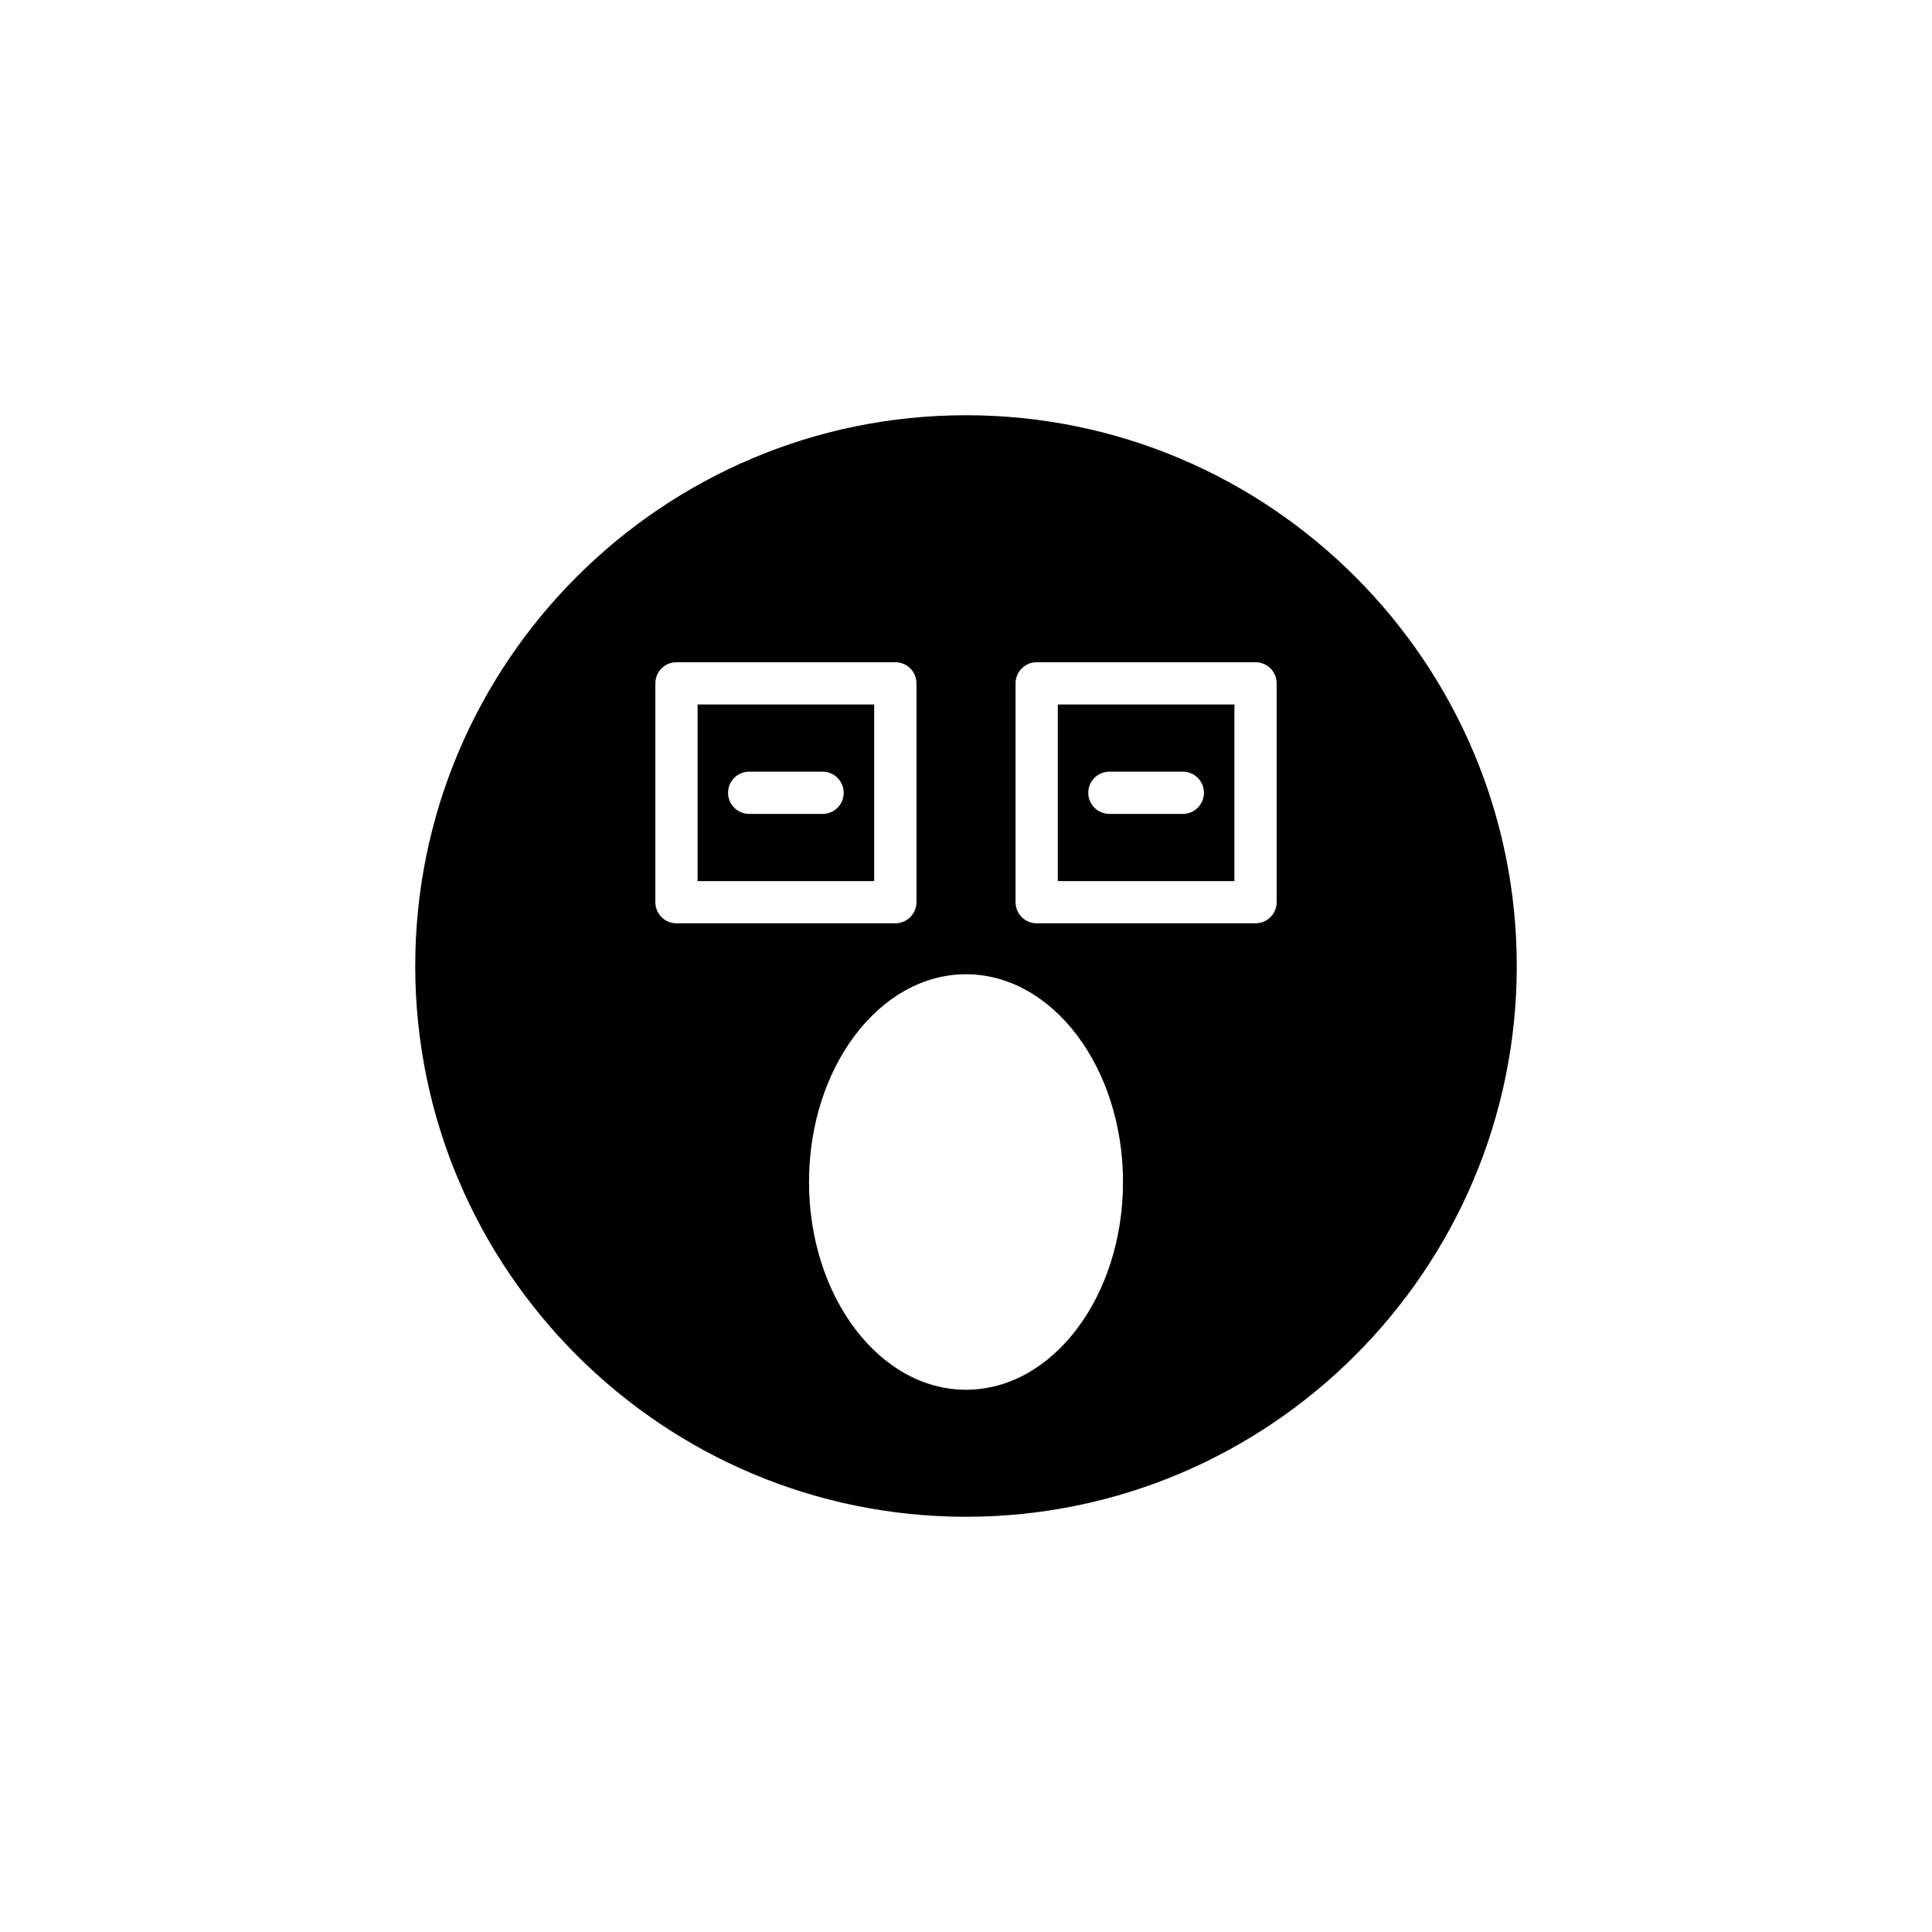 <?xml version="1.0" encoding="UTF-8"?>
<!-- Uploaded to: ICON Repo, www.svgrepo.com, Generator: ICON Repo Mixer Tools -->
<svg fill="#000000" width="800px" height="800px" version="1.1" viewBox="144 144 512 512" xmlns="http://www.w3.org/2000/svg">
 <g>
  <path d="m424.33 377.5h46.801v-46.801h-46.801zm13.672-29h19.457c3.094 0 5.598 2.508 5.598 5.598s-2.504 5.598-5.598 5.598h-19.457c-3.094 0-5.598-2.508-5.598-5.598s2.504-5.598 5.598-5.598z"/>
  <path d="m328.87 377.5h46.801v-46.801h-46.801zm13.672-29h19.449c3.094 0 5.598 2.508 5.598 5.598s-2.504 5.598-5.598 5.598h-19.449c-3.094 0-5.598-2.508-5.598-5.598s2.504-5.598 5.598-5.598z"/>
  <path d="m400 254.04c-80.48 0-145.96 65.477-145.96 145.96 0 80.484 65.48 145.96 145.96 145.96s145.96-65.477 145.96-145.96c-0.004-80.48-65.48-145.96-145.96-145.96zm-82.324 129.05v-57.996c0-3.09 2.504-5.598 5.598-5.598h57.996c3.094 0 5.598 2.508 5.598 5.598v57.996c0 3.09-2.504 5.598-5.598 5.598h-57.996c-3.094 0-5.598-2.508-5.598-5.598zm82.324 129.21c-22.938 0-41.602-24.699-41.602-55.055 0-30.355 18.664-55.055 41.602-55.055 22.941 0 41.605 24.699 41.605 55.055 0 30.355-18.664 55.055-41.605 55.055zm82.328-129.21c0 3.09-2.504 5.598-5.598 5.598h-57.996c-3.094 0-5.598-2.508-5.598-5.598v-57.996c0-3.09 2.504-5.598 5.598-5.598h57.996c3.094 0 5.598 2.508 5.598 5.598z"/>
 </g>
</svg>